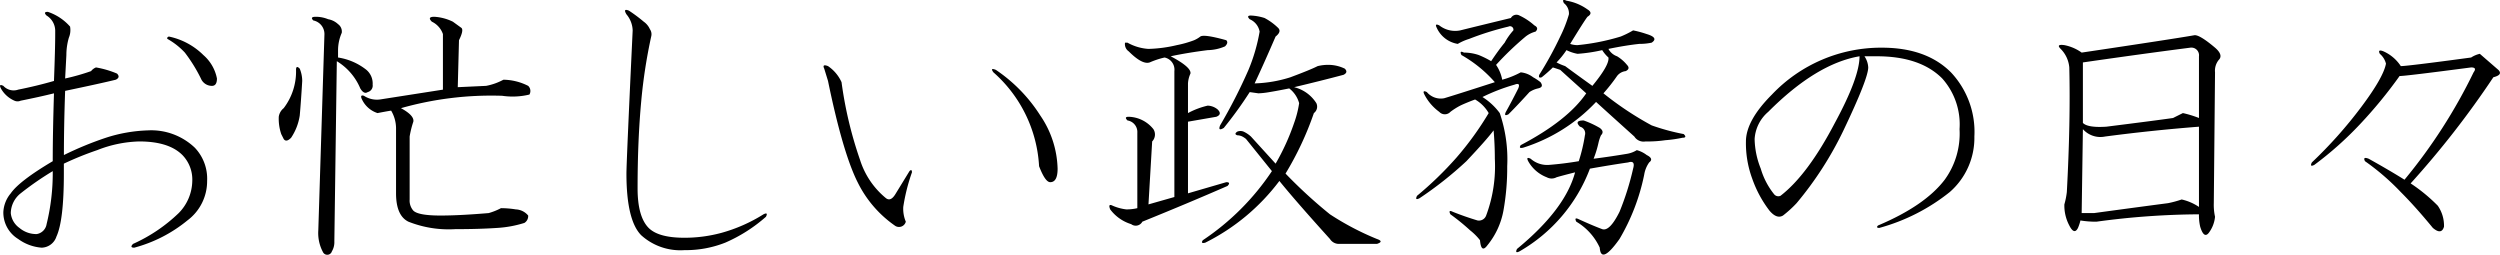 <svg id="about_meiji_ttl04" xmlns="http://www.w3.org/2000/svg" width="284.749" height="29.03" viewBox="0 0 284.749 29.03">
<defs>
    <style>
      .cls-1 {
        fill-rule: evenodd;
      }
    </style>
  </defs>
  <path id="お忙しい政務の日々" class="cls-1" d="M963.226,2656.41c-0.376,0-.422.14-0.141,0.42a2.044,2.044,0,0,1,.984,1.69v0.42c0,1.12-.048,2.91-0.14,5.34q-1.971.57-4.078,0.99a1.584,1.584,0,0,1-1.688-.43c-0.376-.18-0.47-0.09-0.281.29a3.242,3.242,0,0,0,1.547,1.4,0.854,0.854,0,0,0,.7,0q2.109-.42,3.8-0.84-0.143,4.635-.141,7.73-3.8,2.25-4.781,3.66a3.579,3.579,0,0,0-.844,2.11,3.526,3.526,0,0,0,1.688,3.09,5.2,5.2,0,0,0,2.672.99,1.82,1.82,0,0,0,1.687-1.27q0.844-1.83.844-7.17v-1.13a35.536,35.536,0,0,1,3.8-1.54,13.951,13.951,0,0,1,4.781-.99q3.375,0,4.922,1.55a4,4,0,0,1,1.125,2.95,5.329,5.329,0,0,1-1.547,3.66,18.228,18.228,0,0,1-5.2,3.51c-0.281.29-.235,0.43,0.14,0.43a16.093,16.093,0,0,0,6.047-3.1,5.571,5.571,0,0,0,2.25-4.5,5.114,5.114,0,0,0-1.406-3.79,7.2,7.2,0,0,0-5.344-1.97,17.19,17.19,0,0,0-4.781.84,37.792,37.792,0,0,0-4.781,1.97q0-3.375.14-7.31,4.077-.855,5.766-1.27c0.374-.18.422-0.42,0.141-0.7a10.865,10.865,0,0,0-2.391-.7,1.319,1.319,0,0,0-.562.42,24.4,24.4,0,0,1-2.954.84l0.141-2.67a7.089,7.089,0,0,1,.281-1.97,2.255,2.255,0,0,0,.141-1.27,5.833,5.833,0,0,0-2.531-1.68h0Zm13.781,2.81c-0.189.09-.235,0.19-0.141,0.28a8.186,8.186,0,0,1,1.969,1.55,17.735,17.735,0,0,1,1.828,2.95,1.351,1.351,0,0,0,1.266.84c0.373,0,.562-0.28.562-0.84a4.727,4.727,0,0,0-1.547-2.67,7.846,7.846,0,0,0-3.937-2.11h0Zm-13.219,15.33a24.331,24.331,0,0,1-.7,6.04,1.355,1.355,0,0,1-1.125,1.13,2.973,2.973,0,0,1-1.969-.7,2.336,2.336,0,0,1-.984-1.69,2.935,2.935,0,0,1,1.125-2.25,34.868,34.868,0,0,1,3.656-2.53h0Zm43.462-17.58c-0.56,0-.66.19-0.28,0.56a2.446,2.446,0,0,1,1.26,1.41v6.33l-7.17,1.12a2.691,2.691,0,0,1-1.827-.42c-0.281-.09-0.376,0-0.281.28a2.963,2.963,0,0,0,1.828,1.69c0.47-.09.98-0.19,1.55-0.28a3.962,3.962,0,0,1,.56,1.97v7.45c0,1.69.47,2.77,1.41,3.23a12.444,12.444,0,0,0,5.34.85c1.87,0,3.47-.05,4.78-0.14a12.831,12.831,0,0,0,3.09-.57,0.914,0.914,0,0,0,.43-0.84,1.93,1.93,0,0,0-1.41-.7,10.7,10.7,0,0,0-1.69-.14,7.072,7.072,0,0,1-1.4.56c-2.25.19-4.08,0.28-5.49,0.28-1.69,0-2.72-.19-3.09-0.56a1.737,1.737,0,0,1-.42-1.27v-7.17a10.7,10.7,0,0,1,.42-1.69c0.09-.46-0.38-0.98-1.41-1.54a37.654,37.654,0,0,1,11.53-1.41,8.133,8.133,0,0,0,3.1-.14,0.8,0.8,0,0,0-.14-0.99,6.382,6.382,0,0,0-2.82-.7,6.818,6.818,0,0,1-1.97.7l-3.23.15,0.14-5.35c0.37-.75.47-1.22,0.28-1.4l-0.98-.71a5.57,5.57,0,0,0-2.11-.56h0Zm-13.5,0c-0.47,0-.562.14-0.281,0.42a1.578,1.578,0,0,1,1.266,1.55q-0.564,18-.7,22.36a4.6,4.6,0,0,0,.562,2.53,0.549,0.549,0,0,0,.985-0.14,2.024,2.024,0,0,0,.281-1.13l0.281-20.53a6.6,6.6,0,0,1,2.672,3.1q0.421,0.7.844,0.42a0.759,0.759,0,0,0,.565-0.85,2.026,2.026,0,0,0-.706-1.68,6.855,6.855,0,0,0-3.234-1.41v-0.84a4.956,4.956,0,0,1,.422-1.97,1.035,1.035,0,0,0-.422-0.99,2.2,2.2,0,0,0-1.125-.56,3.719,3.719,0,0,0-1.407-.28h0Zm-1.828,5.91c-0.281-.29-0.422-0.24-0.422.14a6.894,6.894,0,0,1-1.406,4.36,1.525,1.525,0,0,0-.562.98,5.471,5.471,0,0,0,.281,1.97l0.281,0.56c0.187,0.28.468,0.24,0.844-.14a6.221,6.221,0,0,0,.984-2.53c0.093-1.03.187-2.34,0.282-3.94a3.742,3.742,0,0,0-.282-1.4h0Zm53.1,16.87c0.19-.37.1-0.47-0.28-0.28a18.055,18.055,0,0,1-4.78,2.11,16.105,16.105,0,0,1-4.22.56c-1.97,0-3.33-.37-4.08-1.12q-1.26-1.275-1.26-4.5,0-5.49.42-9.99a59.6,59.6,0,0,1,1.13-7.31,1,1,0,0,0-.15-0.84,2.072,2.072,0,0,0-.7-0.85,17.2,17.2,0,0,0-1.69-1.26c-0.47-.19-0.56-0.05-0.28.42a2.987,2.987,0,0,1,.71,1.83q-0.705,14.91-.71,16.31c0,3.56.57,5.91,1.69,7.03a6.646,6.646,0,0,0,4.92,1.69,12.207,12.207,0,0,0,4.64-.85,17.56,17.56,0,0,0,4.64-2.95h0Zm7.07-17.16c-0.47-.18-0.61-0.09-0.43.29l0.43,1.4q1.68,8.16,3.37,11.53a12.994,12.994,0,0,0,4.22,4.93,0.8,0.8,0,0,0,1.27-.43,3.809,3.809,0,0,1-.29-1.68,21.493,21.493,0,0,1,.99-3.94c0-.28-0.1-0.33-0.28-0.14l-1.55,2.53c-0.38.66-.75,0.84-1.12,0.56a9.217,9.217,0,0,1-2.96-4.36,45.317,45.317,0,0,1-2.11-8.86,4.383,4.383,0,0,0-1.54-1.83h0Zm19.12,0.43c-0.47-.19-0.56-0.1-0.28.28a15.365,15.365,0,0,1,5.2,10.69c0.47,1.22.89,1.82,1.27,1.82,0.56,0,.84-0.51.84-1.54a11.19,11.19,0,0,0-1.97-6.05,17.691,17.691,0,0,0-5.06-5.2h0Zm29.05-6.19c-0.37,0-.42.14-0.14,0.42a1.907,1.907,0,0,1,1.13,1.41,20.2,20.2,0,0,1-1.27,4.36,59.728,59.728,0,0,1-3.23,6.32c-0.19.48-.05,0.57,0.42,0.29a44.679,44.679,0,0,0,2.95-4.08l0.99,0.14a8.9,8.9,0,0,0,1.26-.14q0.84-.135,2.25-0.42a3.174,3.174,0,0,1,1.13,1.68,11.536,11.536,0,0,1-.57,2.25,25.749,25.749,0,0,1-2.11,4.64l-2.81-3.09a3.38,3.38,0,0,0-.84-0.56,0.958,0.958,0,0,0-.71,0q-0.42.285,0,.42a1.329,1.329,0,0,1,.57.14,2.336,2.336,0,0,1,.42.28l2.95,3.66a28.352,28.352,0,0,1-7.87,7.87c-0.19.28-.1,0.38,0.28,0.28a23.877,23.877,0,0,0,8.44-7.03c1.21,1.5,3.14,3.71,5.76,6.61a1.2,1.2,0,0,0,.99.56h4.36c0.56-.18.56-0.37,0-0.56a31.433,31.433,0,0,1-5.35-2.81,54.913,54.913,0,0,1-5.06-4.64,35.555,35.555,0,0,0,3.23-6.89,0.913,0.913,0,0,0,.28-1.13,4.167,4.167,0,0,0-2.53-1.82q2.955-.7,5.63-1.41c0.37-.19.42-0.42,0.14-0.7a4.321,4.321,0,0,0-1.69-.43,5.006,5.006,0,0,0-1.4.14c-0.57.29-1.6,0.71-3.1,1.27a14.755,14.755,0,0,1-4.08.7q0.99-2.1,2.39-5.34c0.47-.37.57-0.7,0.29-0.98a6.694,6.694,0,0,0-1.55-1.13,5.924,5.924,0,0,0-1.55-.28h0Zm-5.76,2.39a3.262,3.262,0,0,1-.71.42,12.121,12.121,0,0,1-1.97.56,15.531,15.531,0,0,1-3.23.43,5.578,5.578,0,0,1-2.39-.71h-0.28a1,1,0,0,0,.42.99c1.03,1.03,1.83,1.45,2.39,1.26a9.436,9.436,0,0,1,1.69-.56,1.411,1.411,0,0,1,1.12,1.55v14.34l-2.95.84,0.42-7.17a1.135,1.135,0,0,0,.14-1.4,3.722,3.722,0,0,0-2.81-1.41c-0.38,0-.42.14-0.14,0.42a1.331,1.331,0,0,1,1.12,1.41v8.58a5.335,5.335,0,0,1-1.26.14,5.513,5.513,0,0,1-1.55-.42c-0.37-.19-0.47-0.05-0.28.42a4.7,4.7,0,0,0,2.39,1.68,0.851,0.851,0,0,0,1.27-.28q5.19-2.1,9.7-4.07c0.28-.29.23-0.43-0.14-0.43l-4.36,1.27v-8.16l3.23-.56c0.47-.19.52-0.47,0.14-0.84a1.878,1.878,0,0,0-1.12-.43,8.935,8.935,0,0,0-2.25.85v-3.38a3.169,3.169,0,0,1,.28-1.12c0.09-.47-0.66-1.13-2.25-1.97,1.31-.28,2.72-0.51,4.22-0.7a5.136,5.136,0,0,0,1.97-.43c0.28-.28.33-0.51,0.14-0.7-1.69-.47-2.67-0.61-2.95-0.42h0Zm43.66,9.56c-0.75,0-.89.24-0.42,0.71a0.784,0.784,0,0,1,.56.98,18.88,18.88,0,0,1-.7,2.95c-1.12.19-2.25,0.33-3.37,0.42a2.842,2.842,0,0,1-2.11-.7c-0.38-.18-0.47-0.09-0.28.28a4.1,4.1,0,0,0,2.11,1.83,1.172,1.172,0,0,0,1.12,0c0.65-.19,1.36-0.37,2.11-0.56q-1.125,4.215-6.61,8.72c-0.19.37-.09,0.47,0.28,0.28a18.322,18.322,0,0,0,8.02-9.42c1.59-.28,3.04-0.52,4.36-0.71,0.56-.18.75,0.05,0.56,0.71a31.028,31.028,0,0,1-1.55,4.92c-0.75,1.5-1.4,2.16-1.97,1.97-0.75-.28-1.64-0.66-2.67-1.13-0.37-.18-0.47-0.09-0.28.28a6.653,6.653,0,0,1,2.67,2.96c0.09,1.31.85,0.98,2.25-.99a23.645,23.645,0,0,0,2.81-7.31,3.326,3.326,0,0,1,.57-1.41c0.37-.28.28-0.56-0.28-0.84a3.219,3.219,0,0,0-1.13-.56,3.05,3.05,0,0,1-1.12.42c-1.13.19-2.39,0.38-3.8,0.56a12.062,12.062,0,0,0,.56-1.83,4.506,4.506,0,0,1,.28-0.84c0.28-.28.24-0.56-0.14-0.84a10.616,10.616,0,0,0-1.83-.85h0Zm-1.96-13.64c-0.38-.18-0.48-0.09-0.29.28a1.483,1.483,0,0,1,.57,1.27,15.047,15.047,0,0,1-.99,2.53,40.736,40.736,0,0,1-2.39,4.36c-0.09.28,0,.38,0.28,0.28a16.052,16.052,0,0,0,1.27-1.12c0.28,0.09.56,0.18,0.84,0.28,1.03,0.94,2.02,1.82,2.96,2.67q-2.115,3.09-7.46,5.9c-0.19.29-.09,0.38,0.28,0.29a19.332,19.332,0,0,0,8.3-5.21q1.545,1.41,4.36,3.94a1.236,1.236,0,0,0,1.27.56,13.7,13.7,0,0,0,2.25-.14,14.6,14.6,0,0,0,1.96-.28c0.38,0,.43-0.14.14-0.42a24.585,24.585,0,0,1-3.65-.99,36.692,36.692,0,0,1-5.49-3.65,20.25,20.25,0,0,0,1.55-1.97,1.443,1.443,0,0,1,.99-0.56c0.37-.19.42-0.42,0.14-0.71a4.369,4.369,0,0,0-1.13-.98,1.762,1.762,0,0,1-.98-0.84c1.4-.29,2.57-0.47,3.51-0.57a6.744,6.744,0,0,0,1.41-.14c0.56-.37.37-0.7-0.56-0.98a12.19,12.19,0,0,0-1.55-.42,10.258,10.258,0,0,1-1.41.7,25.022,25.022,0,0,1-4.92.98,2.469,2.469,0,0,1-.84-0.14c1.03-1.68,1.68-2.71,1.97-3.09q0.69-.42,0-0.84a5.725,5.725,0,0,0-2.39-.99h0Zm4.07,5.63a3.955,3.955,0,0,0,.71.84c0.09,0.56-.52,1.64-1.83,3.23-1.03-.74-2.07-1.49-3.1-2.25a6.673,6.673,0,0,1-.98-0.42,9.653,9.653,0,0,0,1.13-1.4,4.666,4.666,0,0,0,1.26.42,18.084,18.084,0,0,0,2.81-.42h0Zm-9.42-3.94a0.719,0.719,0,0,0-.98.28q-4.08.99-5.77,1.41a2.919,2.919,0,0,1-2.39-.57c-0.38-.18-0.47-0.09-0.28.29a3.184,3.184,0,0,0,2.39,1.82,5.849,5.849,0,0,1,1.27-.56,33.636,33.636,0,0,1,4.5-1.41,0.39,0.39,0,0,1,.56.43,7.268,7.268,0,0,0-.99,1.4c-0.47.57-.98,1.27-1.54,2.11a10.258,10.258,0,0,0-1.41-.7,5.208,5.208,0,0,0-1.69-.28c-0.37-.19-0.47-0.09-0.28.28a14.6,14.6,0,0,1,3.8,3.09q-4.365,1.41-5.77,1.83a2.067,2.067,0,0,1-1.97-.7c-0.37-.19-0.47-0.09-0.28.28a5.623,5.623,0,0,0,1.69,1.97,0.864,0.864,0,0,0,1.27,0,7.72,7.72,0,0,1,1.12-.71c0.37-.18.94-0.42,1.69-0.7a4.191,4.191,0,0,1,1.55,1.55,35.321,35.321,0,0,1-3.66,5.06,39.806,39.806,0,0,1-4.5,4.36c-0.19.38-.1,0.47,0.28,0.28a41.862,41.862,0,0,0,5.34-4.22c1.5-1.59,2.54-2.76,3.1-3.51,0.09,1.03.14,2.11,0.14,3.23a16.006,16.006,0,0,1-.99,6.47,0.877,0.877,0,0,1-.98.56c-0.94-.28-1.88-0.61-2.81-0.98-0.38-.19-0.47-0.09-0.28.28a24.225,24.225,0,0,1,2.25,1.83,6.571,6.571,0,0,1,1.12,1.12c0.09,1.03.37,1.22,0.85,0.57a8.71,8.71,0,0,0,1.82-3.94,27.687,27.687,0,0,0,.43-5.06,16.287,16.287,0,0,0-.85-6.05,7.3,7.3,0,0,0-1.97-1.83,21.738,21.738,0,0,1,3.66-1.41c0.47-.18.61-0.04,0.42,0.43q-0.7,1.395-1.41,2.67c-0.18.37-.09,0.47,0.29,0.28,0.84-.84,1.63-1.69,2.39-2.53a2.907,2.907,0,0,1,.98-0.42c0.47-.1.56-0.33,0.28-0.71a5.827,5.827,0,0,0-.84-0.56,2.757,2.757,0,0,0-1.41-.56,9.718,9.718,0,0,1-2.11.84,4.414,4.414,0,0,0-.7-1.69,34.793,34.793,0,0,1,3.37-3.23,3.138,3.138,0,0,1,1.13-.56c0.28-.28.23-0.52-0.14-0.71a6.932,6.932,0,0,0-1.69-1.12h0Zm41.26,3.66a17.132,17.132,0,0,0-12.51,5.34q-2.955,2.955-2.96,5.34a11.661,11.661,0,0,0,.71,4.22,13.059,13.059,0,0,0,1.97,3.66c0.56,0.66,1.07.84,1.54,0.56a12.96,12.96,0,0,0,1.55-1.41,39.47,39.47,0,0,0,5.34-8.29q2.82-5.91,2.82-7.17a2.461,2.461,0,0,0-.43-1.27h1.41c3.28,0,5.77.84,7.45,2.53a7.849,7.849,0,0,1,1.97,5.77,8.921,8.921,0,0,1-1.69,5.76q-2.25,2.955-7.59,5.21c-0.19.18-.14,0.28,0.14,0.28a22.2,22.2,0,0,0,8.02-4.08,8.184,8.184,0,0,0,2.81-6.33,9.883,9.883,0,0,0-2.67-7.31c-1.88-1.88-4.5-2.81-7.88-2.81h0Zm-2.53.98q0,2.4-2.81,7.59-3.09,5.91-6.19,8.3a0.615,0.615,0,0,1-.7-0.14,8.4,8.4,0,0,1-1.55-2.95,9.462,9.462,0,0,1-.7-3.38,4.419,4.419,0,0,1,1.55-3.09q5.475-5.49,10.4-6.33h0Zm38.1-2.39q-2.4.42-12.8,1.97a5.022,5.022,0,0,0-1.97-.85c-0.66-.09-0.8.05-0.42,0.43a3.391,3.391,0,0,1,.98,2.11q0.15,6.18-.28,14.2a8.783,8.783,0,0,1-.28,1.4,4.84,4.84,0,0,0,.56,2.4c0.38,0.75.71,0.84,0.99,0.28a5.228,5.228,0,0,0,.28-0.85,10.466,10.466,0,0,0,1.83.14,89.066,89.066,0,0,1,11.67-.84,5.682,5.682,0,0,0,.14,1.41c0.28,0.93.61,1.17,0.98,0.7a3.6,3.6,0,0,0,.71-1.83,6.332,6.332,0,0,1-.14-1.55l0.14-14.9a1.948,1.948,0,0,1,.42-1.41c0.37-.37.23-0.84-0.42-1.4-1.22-1.03-2.02-1.5-2.39-1.41h0Zm0.56,19.55a5.78,5.78,0,0,0-1.97-.85,11.76,11.76,0,0,1-1.55.42c-2.9.38-5.72,0.76-8.43,1.13h-1.41l0.14-9.56a2.665,2.665,0,0,0,2.53.84q5.34-.705,10.69-1.12v9.14Zm-0.99-18.14a0.872,0.872,0,0,1,.99.98v7.03a12.062,12.062,0,0,0-1.83-.56c-0.38.19-.75,0.37-1.12,0.56q-1.98.285-7.6,0.99c-1.4.09-2.3-.05-2.67-0.43v-6.89q6.75-.975,12.23-1.68h0Zm22.01,0.42c-0.47-.19-0.61-0.09-0.42.28a2.139,2.139,0,0,1,.7,1.12q-0.285,1.56-2.81,4.93a50.01,50.01,0,0,1-5.63,6.32c-0.19.38-.09,0.47,0.28,0.28a38.836,38.836,0,0,0,5.21-4.64,51.919,51.919,0,0,0,4.5-5.48q0.69,0,8.15-.98c0.47,0,.56.18,0.28,0.56a60.8,60.8,0,0,1-7.87,12.23c-1.04-.65-2.39-1.45-4.08-2.39-0.47-.18-0.61-0.09-0.42.28a27.061,27.061,0,0,1,4.08,3.52q1.68,1.68,3.65,4.08c0.66,0.56,1.08.51,1.27-.14a3.98,3.98,0,0,0-.71-2.39,19.041,19.041,0,0,0-3.09-2.54,103.282,103.282,0,0,0,9.42-12.09q1.125-.285.57-0.84l-2.11-1.83a2.961,2.961,0,0,0-.99.42c-4.87.66-7.55,0.98-8.01,0.98a4.584,4.584,0,0,0-1.97-1.68h0Z" transform="translate(-957.781 -2655.06)"/>
</svg>

